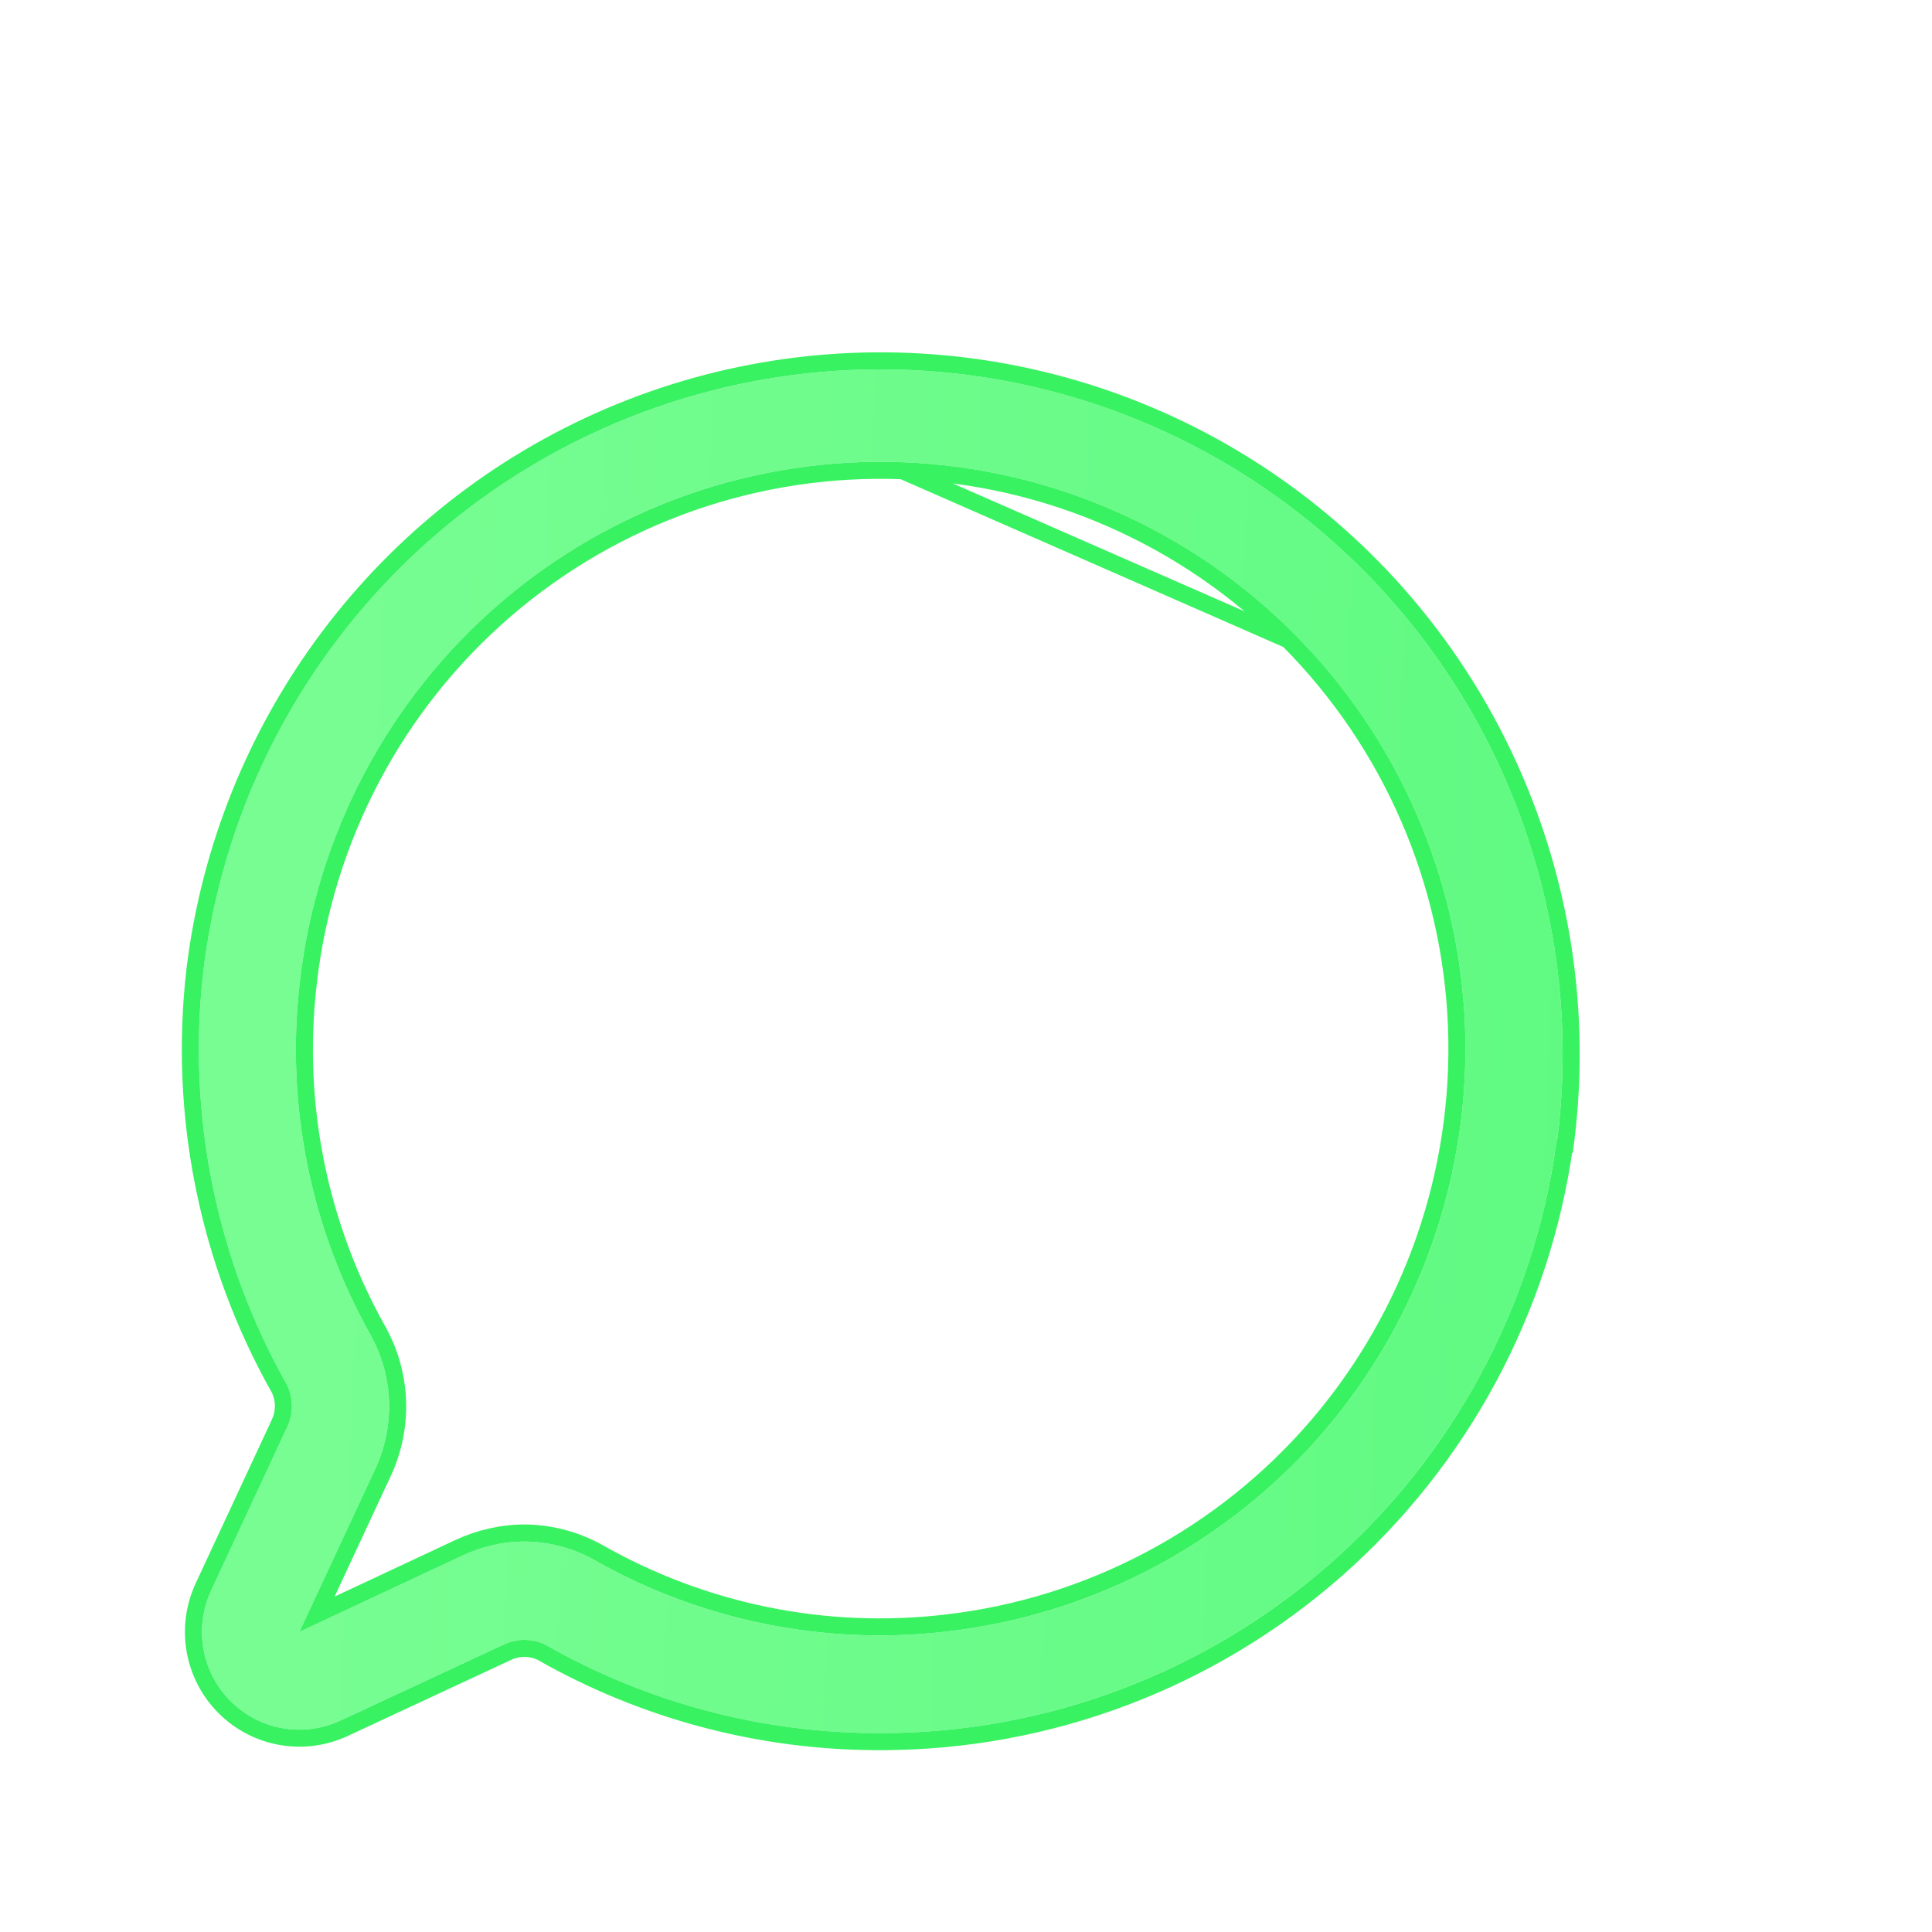 <svg width="34" height="34" viewBox="0 0 34 34" fill="none" xmlns="http://www.w3.org/2000/svg">
<g filter="url(#filter0_dd_24616_309192)">
<path d="M28.903 17.505C28.528 20.407 27.113 23.074 24.921 25.005C22.73 26.936 19.912 28.001 16.995 28C14.928 28.005 12.895 27.469 11.098 26.443C10.864 26.331 10.594 26.331 10.36 26.443L7.497 27.776C6.843 28.084 6.067 27.947 5.556 27.435C5.046 26.922 4.91 26.144 5.216 25.488L6.554 22.615C6.665 22.38 6.665 22.109 6.554 21.875C5.304 19.665 4.788 17.112 5.079 14.588C5.598 10.316 8.35 6.647 12.296 4.962C16.242 3.277 20.785 3.833 24.212 6.42C27.64 9.007 29.43 13.232 28.912 17.505L28.903 17.505ZM24.274 8.653C22.441 6.812 19.981 5.734 17.39 5.634C14.798 5.535 12.264 6.422 10.296 8.117C8.329 9.813 7.072 12.191 6.777 14.778C6.523 16.941 6.965 19.13 8.037 21.023C8.426 21.743 8.451 22.605 8.106 23.346L6.769 26.219L9.632 24.877C9.976 24.716 10.35 24.63 10.729 24.628C11.155 24.631 11.574 24.741 11.947 24.946C13.834 26.023 16.014 26.466 18.171 26.211C20.748 25.915 23.118 24.654 24.808 22.679C26.497 20.704 27.381 18.162 27.282 15.561C27.183 12.961 26.109 10.493 24.274 8.653L24.274 8.653Z" fill="url(#paint0_linear_24616_309192)"/>
<path d="M16.996 28.15C19.949 28.151 22.802 27.073 25.02 25.118C27.207 23.191 28.63 20.541 29.035 17.653L29.045 17.652L29.061 17.523C29.585 13.197 27.773 8.92 24.302 6.3C20.832 3.681 16.233 3.118 12.237 4.824L12.237 4.824C8.242 6.53 5.455 10.245 4.93 14.57L4.93 14.57L4.93 14.571C4.635 17.125 5.157 19.707 6.42 21.944C6.51 22.136 6.51 22.358 6.418 22.55L6.418 22.551L5.081 25.424C5.081 25.424 5.081 25.425 5.081 25.425C4.747 26.138 4.895 26.984 5.45 27.541L5.45 27.541C6.006 28.098 6.849 28.247 7.56 27.912C7.56 27.912 7.561 27.912 7.561 27.912L10.424 26.579L10.425 26.578C10.616 26.487 10.836 26.486 11.028 26.576C12.847 27.613 14.904 28.155 16.996 28.15ZM16.996 28.15C16.996 28.15 16.996 28.15 16.996 28.15L16.995 28L16.995 28.15C16.996 28.15 16.996 28.15 16.996 28.15ZM24.168 8.758L24.168 8.758C22.361 6.944 19.938 5.882 17.384 5.784L24.168 8.758ZM24.168 8.758L24.17 8.76M24.168 8.758L24.17 8.76M24.17 8.76C25.977 10.573 27.034 13.005 27.132 15.567C27.229 18.13 26.358 20.635 24.694 22.582C23.029 24.527 20.693 25.77 18.153 26.062L18.153 26.062C16.029 26.313 13.88 25.876 12.021 24.816L12.019 24.815C11.624 24.597 11.181 24.481 10.73 24.478L10.728 24.478C10.327 24.48 9.932 24.571 9.568 24.742C9.568 24.742 9.568 24.742 9.568 24.742L7.079 25.908L8.242 23.409C8.242 23.409 8.242 23.409 8.242 23.409C8.607 22.625 8.581 21.713 8.169 20.952L8.169 20.952L8.168 20.949C7.111 19.083 6.676 16.927 6.926 14.795L6.926 14.794C7.217 12.246 8.455 9.902 10.394 8.231C12.334 6.561 14.83 5.686 17.384 5.784L24.17 8.76Z" stroke="#39F262" stroke-width="0.3"/>
</g>
<defs>
<filter id="filter0_dd_24616_309192" x="0.7" y="0.703" width="32.6" height="32.594" filterUnits="userSpaceOnUse" color-interpolation-filters="sRGB">
<feFlood flood-opacity="0" result="BackgroundImageFix"/>
<feColorMatrix in="SourceAlpha" type="matrix" values="0 0 0 0 0 0 0 0 0 0 0 0 0 0 0 0 0 0 127 0" result="hardAlpha"/>
<feOffset dx="-1.5" dy="1.5"/>
<feComposite in2="hardAlpha" operator="out"/>
<feColorMatrix type="matrix" values="0 0 0 0 0.054 0 0 0 0 0.565 0 0 0 0 0.632 0 0 0 1 0"/>
<feBlend mode="normal" in2="BackgroundImageFix" result="effect1_dropShadow_24616_309192"/>
<feColorMatrix in="SourceAlpha" type="matrix" values="0 0 0 0 0 0 0 0 0 0 0 0 0 0 0 0 0 0 127 0" result="hardAlpha"/>
<feOffset dy="1"/>
<feGaussianBlur stdDeviation="2"/>
<feComposite in2="hardAlpha" operator="out"/>
<feColorMatrix type="matrix" values="0 0 0 0 0 0 0 0 0 0 0 0 0 0 0 0 0 0 1 0"/>
<feBlend mode="normal" in2="effect1_dropShadow_24616_309192" result="effect2_dropShadow_24616_309192"/>
<feBlend mode="normal" in="SourceGraphic" in2="effect2_dropShadow_24616_309192" result="shape"/>
</filter>
<linearGradient id="paint0_linear_24616_309192" x1="5" y1="4.09" x2="29.643" y2="5.032" gradientUnits="userSpaceOnUse">
<stop offset="0.118" stop-color="#77FD92"/>
<stop offset="1" stop-color="#60FA82"/>
</linearGradient>
</defs>
</svg>
